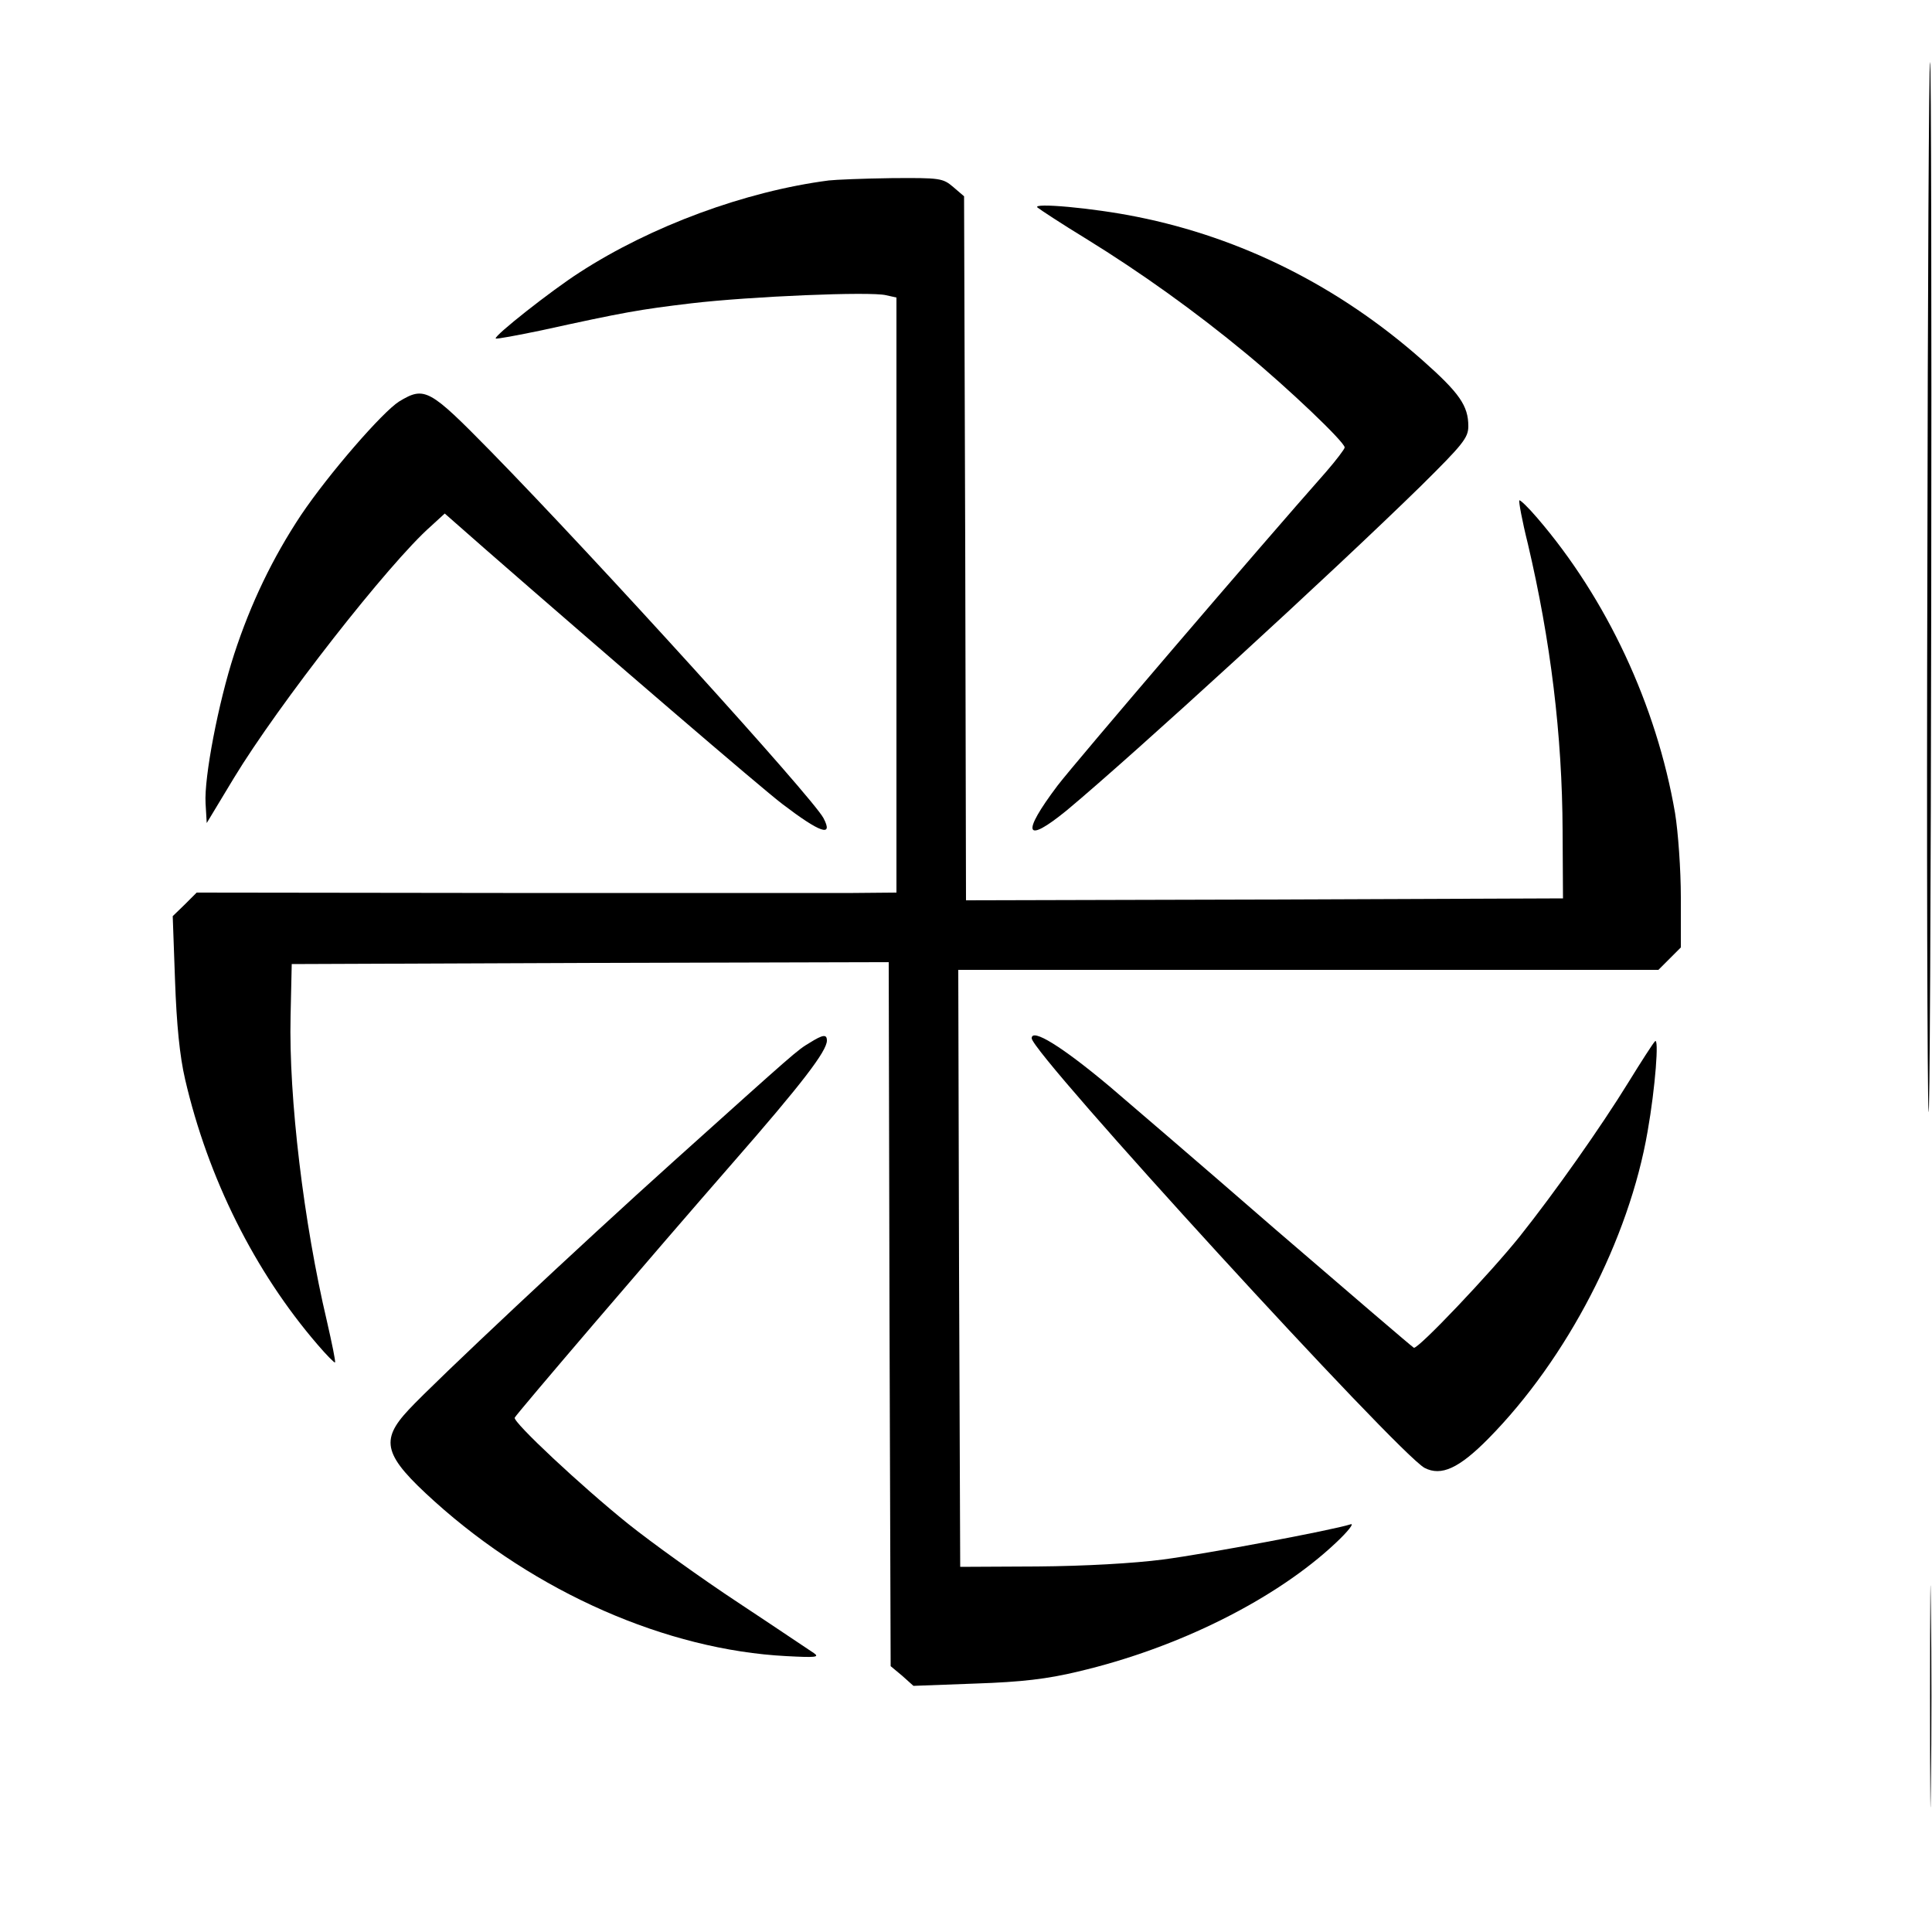 <?xml version="1.0" standalone="no"?>
<!DOCTYPE svg PUBLIC "-//W3C//DTD SVG 20010904//EN"
 "http://www.w3.org/TR/2001/REC-SVG-20010904/DTD/svg10.dtd">
<svg version="1.0" xmlns="http://www.w3.org/2000/svg"
 width="500pt" height="500pt" viewBox="0 0 500 500"
 preserveAspectRatio="xMidYMid meet">
<g transform="translate(0,500) scale(0.1,-0.1)"
fill="#000000" stroke="none">
<path d="M4988 3528 c-2 -722 0 -1353 3 -1403 3 -49 6 541 7 1313 1 771 0
1402 -3 1402 -3 0 -6 -591 -7 -1312z"/>
<path d="M2145 4533 c-216 -28 -460 -118 -645 -238 -72 -46 -223 -165 -217
-171 2 -2 55 8 118 21 214 47 254 54 388 70 153 18 464 31 504 21 l27 -6 0
-770 0 -770 -112 -1 c-62 0 -470 0 -906 0 l-793 1 -31 -31 -31 -30 6 -167 c4
-113 12 -195 26 -255 59 -255 180 -498 343 -687 23 -27 44 -48 45 -46 2 2 -8
50 -21 107 -60 254 -99 578 -94 789 l3 135 772 3 773 2 2 -911 3 -911 30 -25
29 -26 161 6 c120 4 186 12 265 31 260 61 513 188 667 333 32 30 49 52 38 48
-47 -15 -371 -76 -485 -91 -77 -10 -202 -17 -325 -18 l-200 -1 -3 773 -2 772
906 0 906 0 29 29 29 29 0 130 c0 71 -7 169 -15 218 -48 279 -177 555 -357
764 -23 27 -44 47 -46 45 -2 -2 7 -52 22 -112 59 -251 89 -495 90 -743 l1
-175 -772 -3 -773 -2 -2 911 -3 911 -28 24 c-27 23 -34 24 -160 23 -73 -1
-145 -4 -162 -6z"/>
<path d="M2685 4463 c6 -5 62 -42 126 -81 141 -87 281 -187 414 -297 109 -90
255 -229 255 -243 0 -4 -22 -33 -48 -63 -170 -192 -650 -753 -695 -812 -95
-126 -85 -153 24 -64 175 146 683 611 917 840 108 107 122 124 122 154 0 53
-23 86 -119 171 -216 191 -468 317 -739 371 -114 23 -272 37 -257 24z"/>
<path d="M1033 3961 c-43 -27 -182 -187 -254 -294 -73 -110 -130 -228 -173
-360 -41 -126 -78 -319 -74 -386 l3 -51 70 116 c115 190 402 557 510 652 l36
33 107 -94 c307 -268 714 -618 767 -658 97 -74 133 -87 106 -36 -29 54 -586
668 -861 949 -159 162 -171 169 -237 129z"/>
<path d="M2095 2301 c-32 -19 -34 -21 -350 -305 -246 -221 -619 -571 -687
-644 -76 -81 -65 -119 67 -238 261 -235 600 -384 910 -400 76 -4 87 -3 71 8
-11 7 -98 66 -195 130 -97 64 -225 156 -285 204 -123 99 -298 263 -294 275 3
8 357 422 563 658 181 207 245 291 245 318 0 17 -10 16 -45 -6z"/>
<path d="M2670 2313 c0 -39 949 -1076 1017 -1112 43 -22 89 -1 165 76 204 207
364 516 412 795 20 113 30 246 19 233 -5 -5 -36 -53 -68 -105 -72 -117 -192
-287 -282 -400 -77 -96 -263 -292 -274 -288 -4 2 -165 140 -359 307 -193 168
-386 333 -428 369 -124 104 -202 152 -202 125z"/>
<path d="M4995 610 c0 -256 1 -360 2 -233 2 128 2 338 0 465 -1 128 -2 24 -2
-232z"/>
</g>
</svg>
